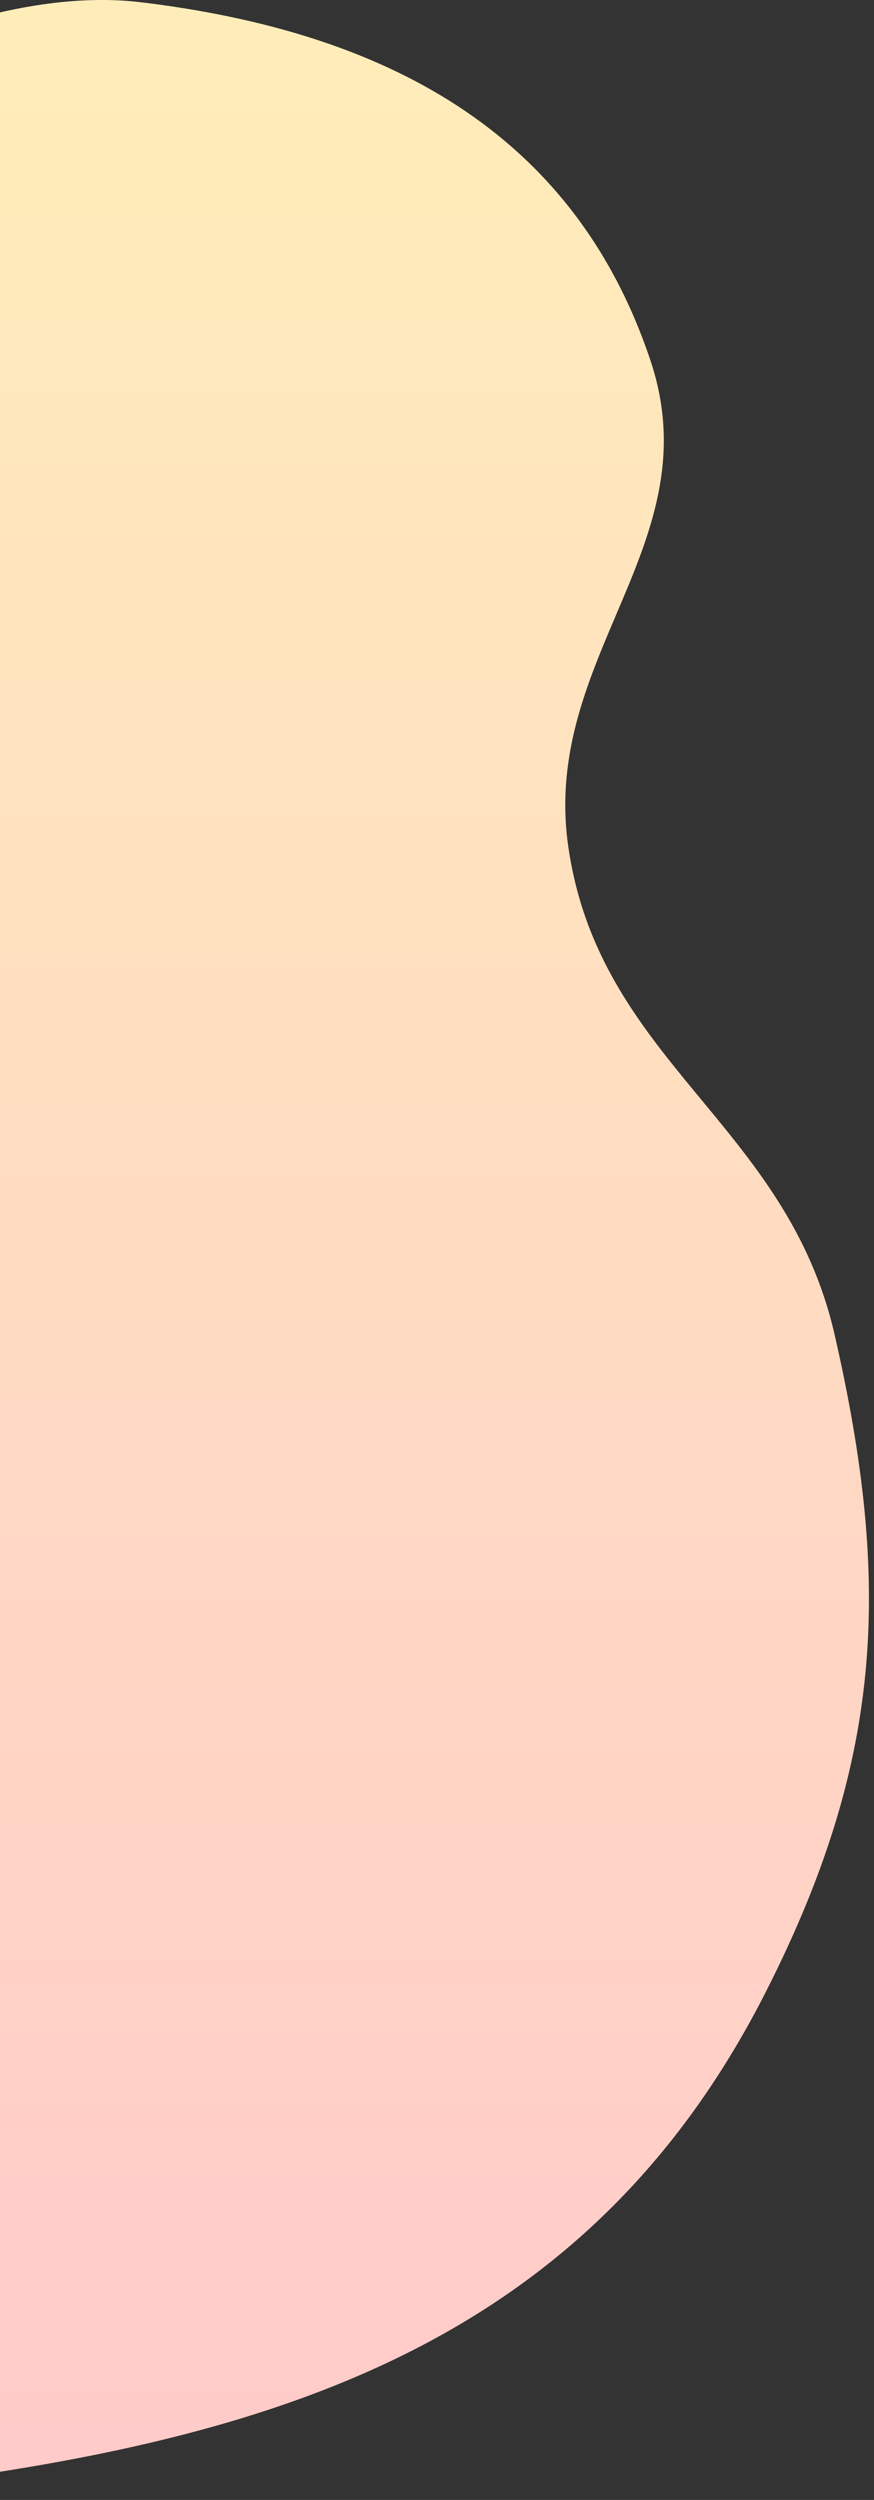 <svg width="133" height="380" viewBox="0 0 133 380" fill="none" xmlns="http://www.w3.org/2000/svg">
<rect x="0" y="0" width="133" height="380" fill="#333333" stroke="none"/>
<path d="M116.5 302.85C88.222 358.455 38.012 372.071 -24 378.85C-41.858 380.803 -70 378.85 -70 378.85V38.85C-70 38.85 -16.988 -4.299 21.5 0.35C58.233 4.788 87.282 19.755 99 54.85C108.282 82.65 82.223 99.856 86.5 128.85C91.307 161.442 119.637 170.74 127 202.85C135.777 241.124 134.3 267.849 116.5 302.85Z" fill="url(#paint0_linear_54_220)"/>
<defs>
<linearGradient id="paint0_linear_54_220" x1="31.116" y1="0" x2="31.116" y2="379.718" gradientUnits="userSpaceOnUse">
<stop stop-color="#FFEDB9"/>
<stop offset="1" stop-color="#FFCACA"/>
</linearGradient>
</defs>
</svg>
